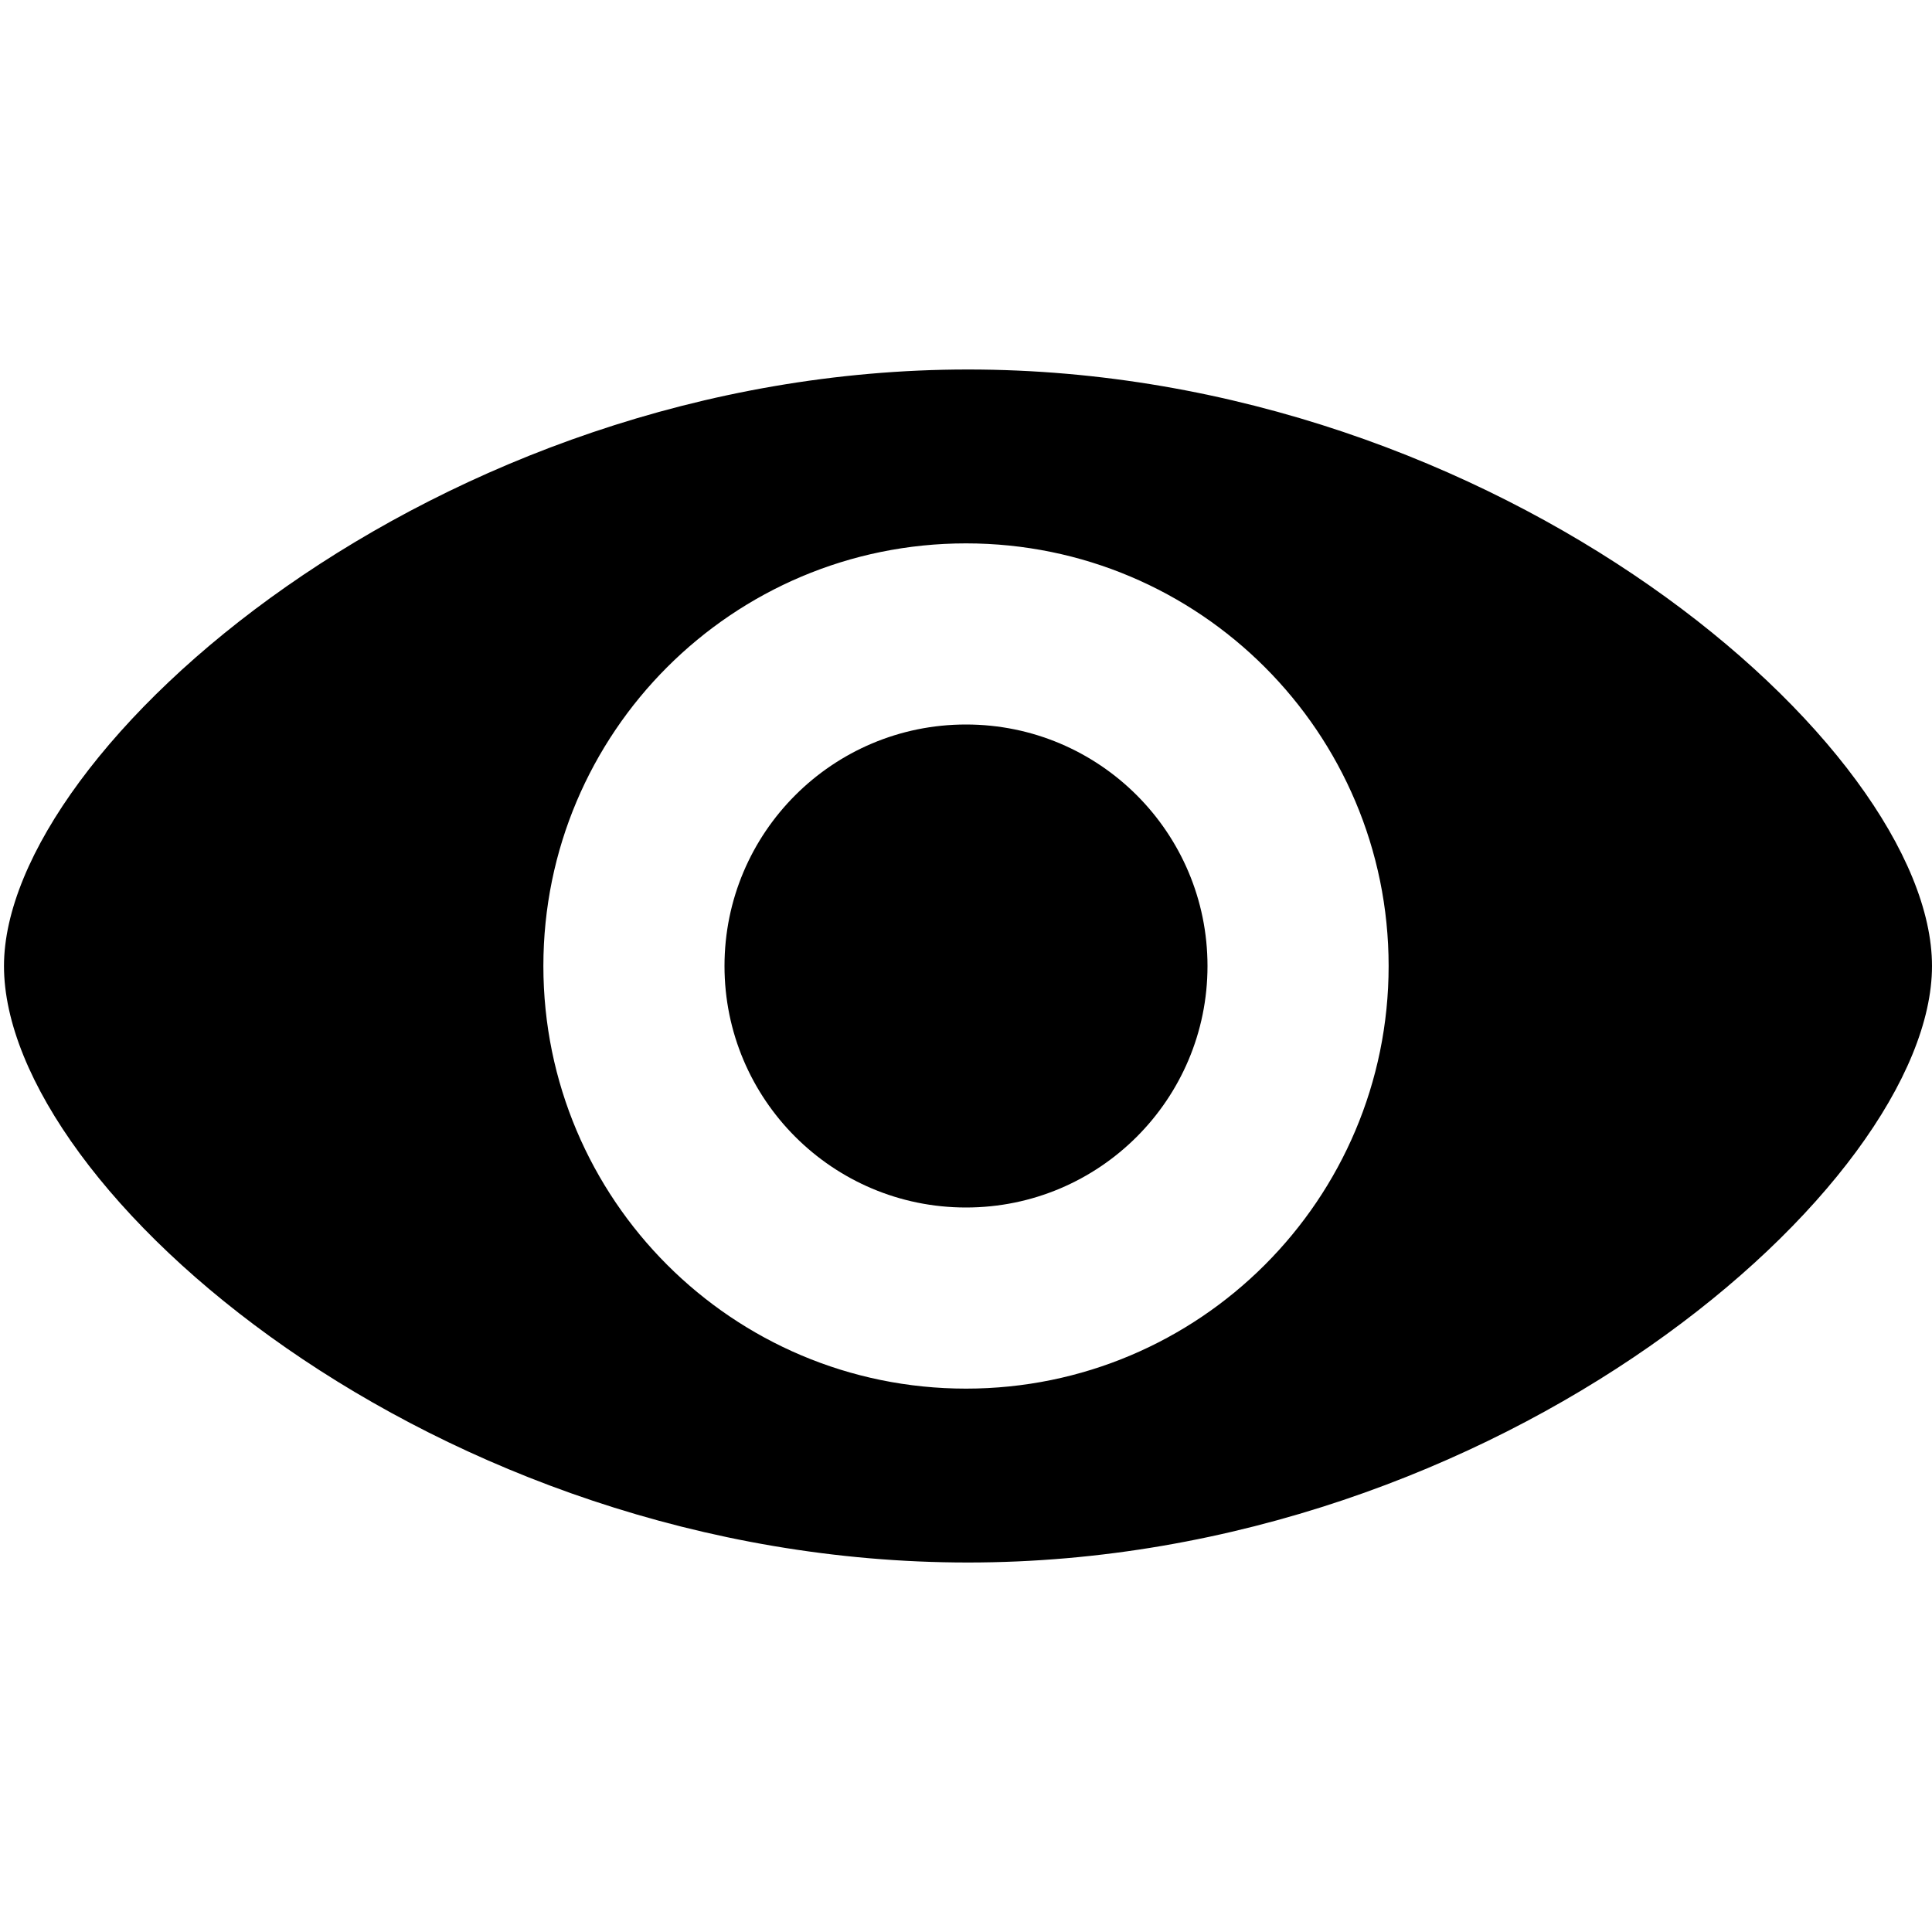 <!-- Generated by IcoMoon.io -->
<svg version="1.1" xmlns="http://www.w3.org/2000/svg" width="1024" height="1024" viewBox="0 0 1024 1024">
<title></title>
<g id="icomoon-ignore">
</g>
<path d="M513.088 195.84c-282.176 0-510.976 201.344-510.976 316.16 0 118.4 228.736 316.16 510.912 316.16s510.976-200.128 510.976-316.16c0-116.032-228.736-316.16-510.912-316.16zM512 736c-123.712 0-224-100.288-224-224s100.288-224 224-224 224 100.288 224 224c0 123.712-100.288 224-224 224z"></path>
<path d="M640 512c0 70.692-57.308 128-128 128s-128-57.308-128-128c0-70.692 57.308-128 128-128s128 57.308 128 128z"></path>
</svg>
